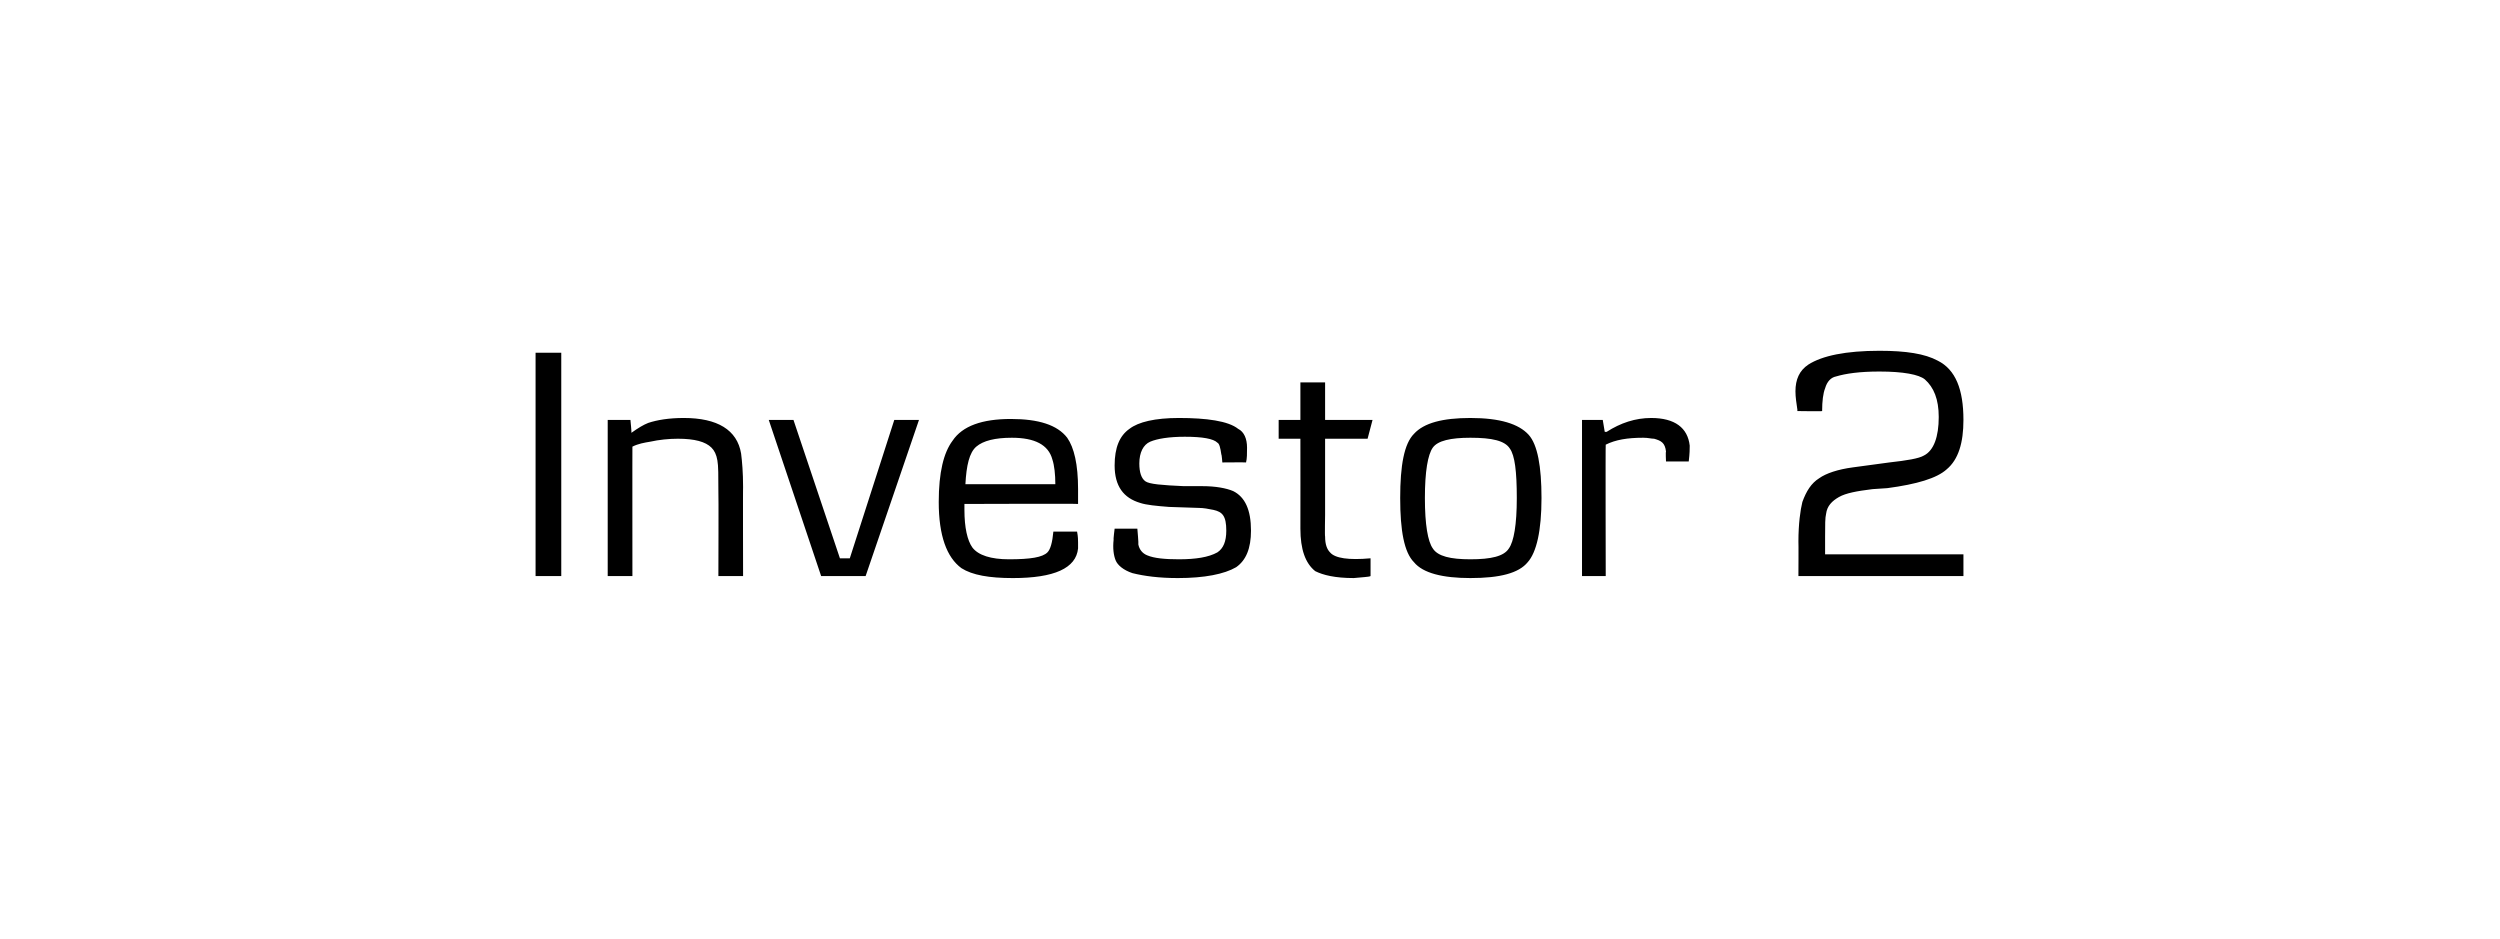 <svg height="95" viewBox="0 0 253 95" width="253" xmlns="http://www.w3.org/2000/svg"><path d="m56.8 58.3h-2.6v-22.6h2.6zm18.4 0h-2.5s.03-8.6 0-8.6c0-1.5 0-2.6-.1-3.1-.1-.6-.3-1-.6-1.3-.6-.6-1.7-.9-3.4-.9-.9 0-1.9.1-2.8.3-.6.1-1.2.2-1.8.5-.01-.02 0 13.1 0 13.1h-2.5v-15.8h2.3s.13 1.28.1 1.3c.7-.5 1.2-.8 1.7-1 .9-.3 2.1-.5 3.6-.5 3.4 0 5.4 1.2 5.8 3.6.1.8.2 1.9.2 3.4-.02-.04 0 9 0 9zm17.8-15.8-5.4 15.8h-4.5l-5.3-15.8h2.5l4.7 14h1l4.5-14zm16.1 8.5c-.02-.04-11.5 0-11.5 0s-.01.57 0 .6c0 1.8.3 3.1.8 3.8.6.8 1.9 1.2 3.7 1.2 2.2 0 3.4-.2 3.9-.7.3-.3.5-1 .6-2.1h2.4c.1.5.1.9.1 1.1v.6c-.2 2-2.4 3-6.6 3-2.4 0-4.1-.3-5.2-1-1.5-1.1-2.3-3.3-2.3-6.7 0-3 .5-5 1.4-6.2 1-1.5 3-2.2 5.9-2.2 2.8 0 4.7.6 5.7 1.9.7 1 1.1 2.7 1.1 5.2zm-2.3-2c0-1-.1-1.9-.3-2.5-.4-1.5-1.8-2.2-4.1-2.2-1.7 0-2.9.3-3.6.9s-1 1.9-1.1 3.8zm18.3 8.4c-1.2.7-3.2 1.1-5.9 1.1-1.9 0-3.4-.2-4.6-.5-.9-.3-1.5-.8-1.7-1.3s-.3-1.2-.2-2.1c-.04 0 .1-1.1.1-1.1h2.3s.14 1.57.1 1.6c.1.5.4.9.9 1.1.7.3 1.8.4 3.2.4 1.7 0 3-.2 3.9-.7.6-.4.9-1.1.9-2.2 0-1.5-.4-1.9-1.3-2.1-.5-.1-1-.2-1.5-.2 0 0-3-.1-3-.1-1.3-.1-2.3-.2-2.9-.4-1.7-.5-2.6-1.7-2.6-3.8 0-1.8.5-3 1.5-3.7.9-.7 2.6-1.1 5-1.1 2.8 0 5 .3 6 1.1.6.3.9 1 .9 1.9 0 .6 0 1.1-.1 1.5-.01-.02-2.4 0-2.4 0s-.06-.81-.1-.8c-.1-.7-.2-1.1-.4-1.2-.4-.4-1.5-.6-3.3-.6-1.6 0-2.8.2-3.5.5s-1.1 1.1-1.1 2.2c0 .9.2 1.5.6 1.8s1.7.4 3.9.5h1.9c1.3 0 2.4.2 3.1.5 1.2.6 1.8 1.9 1.8 4 0 1.8-.5 3-1.5 3.7zm13.8-14.9-.5 1.9h-4.3v7.7s-.04 2.19 0 2.2c0 .8.2 1.3.5 1.6.5.6 1.9.8 4.1.6v1.8c-.2.1-.8.1-1.7.2-1.9 0-3.1-.3-3.9-.7-1-.8-1.5-2.2-1.5-4.3.01.01 0-9.1 0-9.1h-2.2v-1.9h2.2v-3.8h2.5v3.8zm15.7 14.4c-.9 1.1-2.8 1.6-5.8 1.6-2.8 0-4.8-.5-5.7-1.6-1-1-1.4-3.2-1.4-6.5s.4-5.5 1.4-6.5c1-1.1 2.9-1.6 5.7-1.6 3 0 4.9.6 5.9 1.7.9 1 1.3 3.2 1.3 6.4 0 3.3-.5 5.5-1.4 6.5zm-1.8-11.5c-.5-.8-1.8-1.1-4-1.1-2 0-3.3.3-3.8 1s-.8 2.4-.8 5.1.3 4.4.8 5.1c.5.8 1.8 1.1 3.8 1.1 2.1 0 3.4-.3 3.9-1.1.5-.7.8-2.4.8-5.1s-.2-4.3-.7-5zm18.1 1.3c-.04.01-2.3 0-2.3 0s-.05-.98 0-1c-.1-.9-.5-1.1-1.2-1.3-.3 0-.6-.1-1.1-.1-1.6 0-2.8.2-3.8.7-.03-.03 0 13.3 0 13.3h-2.4v-15.8h2.1l.2 1.2s.2.02.2 0c1.4-.9 2.9-1.4 4.5-1.4 2.4 0 3.7 1 3.9 2.8 0 .3 0 .8-.1 1.6zm26.1.8c-1 .9-3 1.5-6 1.9 0 0-1.5.1-1.5.1-1.6.2-2.7.4-3.4.8s-1.2.9-1.3 1.7c-.1.4-.1 1.1-.1 2.3 0-.04 0 1.8 0 1.8h14v2.2h-16.7s.02-3.53 0-3.5c0-1.8.2-3.2.4-4 .4-1.1.9-1.9 1.7-2.4.7-.5 1.9-.9 3.4-1.1 0 0 3.7-.5 3.7-.5 1.8-.2 3-.4 3.5-.7 1-.5 1.5-1.9 1.5-3.9 0-1.8-.5-3-1.4-3.8-.6-.5-2.2-.8-4.6-.8-2 0-3.4.2-4.4.5-.5.1-.9.5-1.1 1.2-.2.5-.3 1.3-.3 2.3.03.04-2.5 0-2.5 0s-.02-.13 0-.1c-.1-.7-.2-1.3-.2-1.9 0-1.2.4-2.1 1.3-2.7 1.4-.9 3.8-1.4 7.2-1.4 2.7 0 4.6.3 5.9 1 1.8.9 2.6 2.9 2.6 6 0 2.3-.5 4-1.7 5z"/></svg>